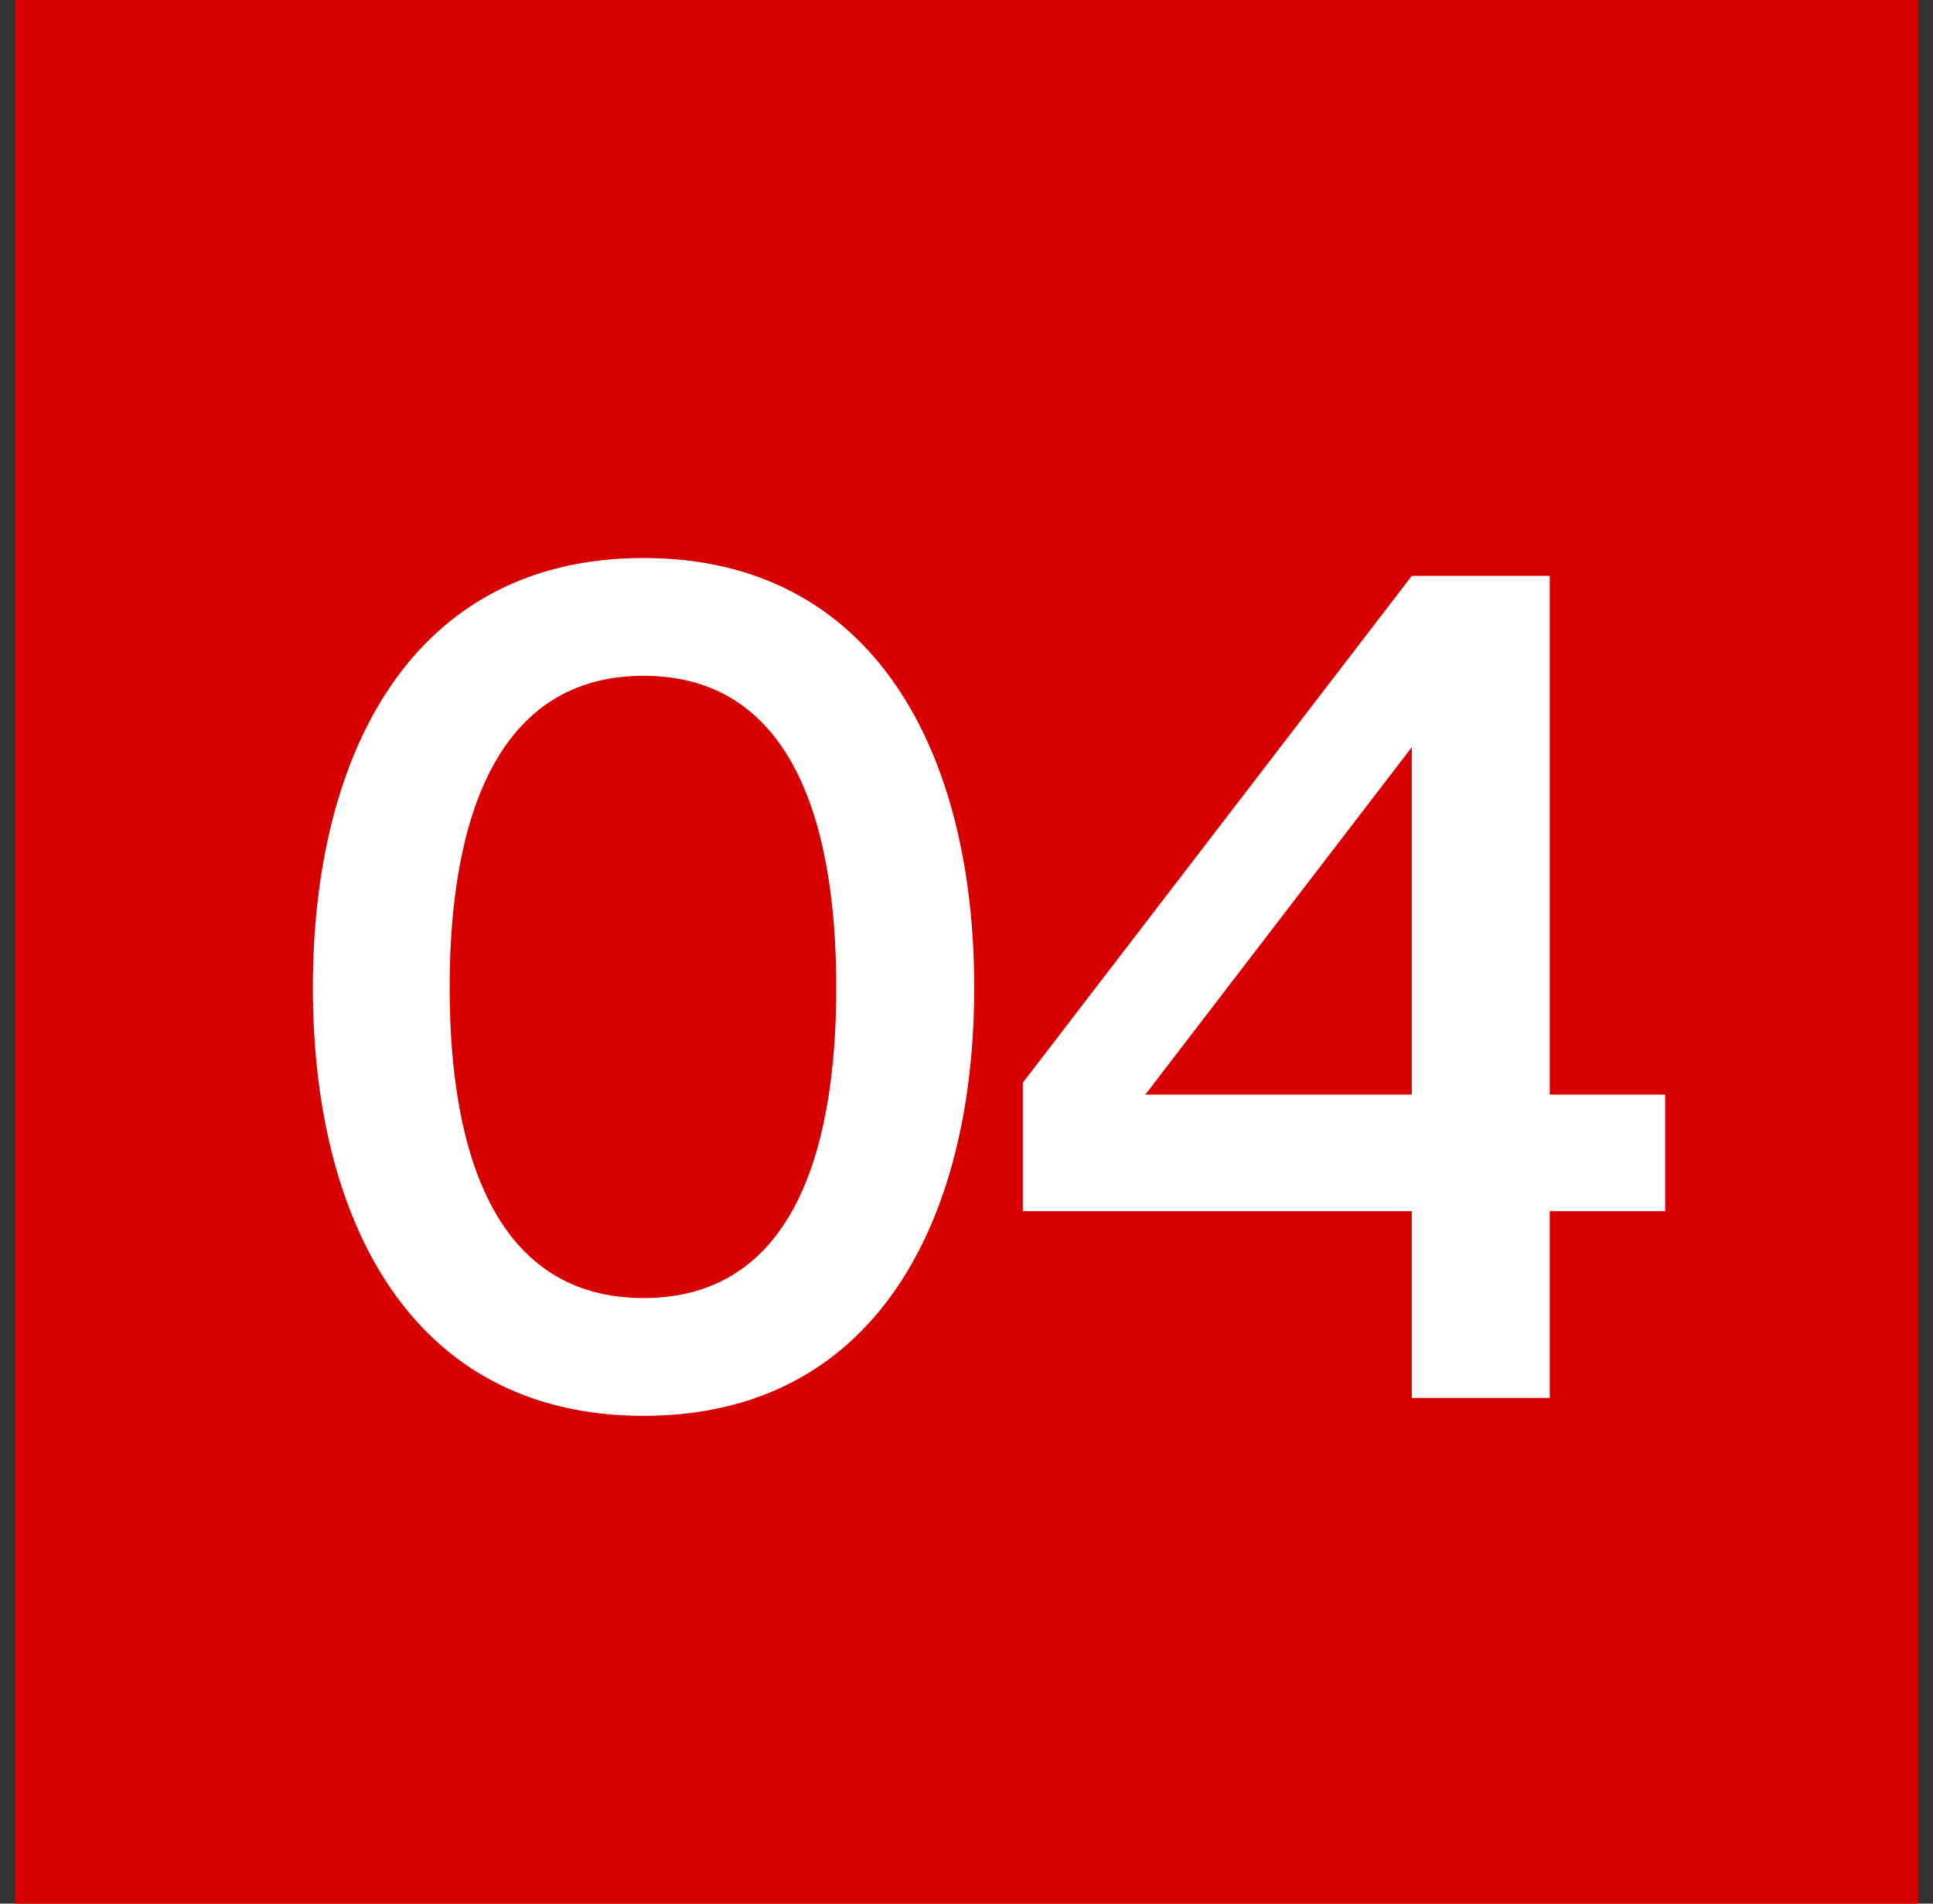 <svg width="65" height="64" viewBox="0 0 65 64" fill="none" xmlns="http://www.w3.org/2000/svg">
<rect x="0" y="0" width="65" height="64" fill="#333333" stroke="none"/>
<rect x="0.5" width="64" height="64" fill="#D60000"/>
<path d="M21.64 47.6C13.84 47.6 10.52 41.04 10.52 33.2C10.52 25.36 13.84 18.76 21.64 18.76C29.44 18.76 32.76 25.36 32.76 33.2C32.76 41.04 29.44 47.6 21.64 47.6ZM21.64 43.64C26.52 43.64 28.12 38.96 28.12 33.2C28.12 27.44 26.52 22.72 21.64 22.72C16.76 22.72 15.12 27.44 15.12 33.2C15.12 38.96 16.76 43.64 21.64 43.64ZM52.114 47H47.474V40.72H34.394V36.4L47.474 19.36H52.114V36.8H55.994V40.72H52.114V47ZM47.474 25.12L38.514 36.8H47.474V25.12Z" fill="white"/>
</svg>
